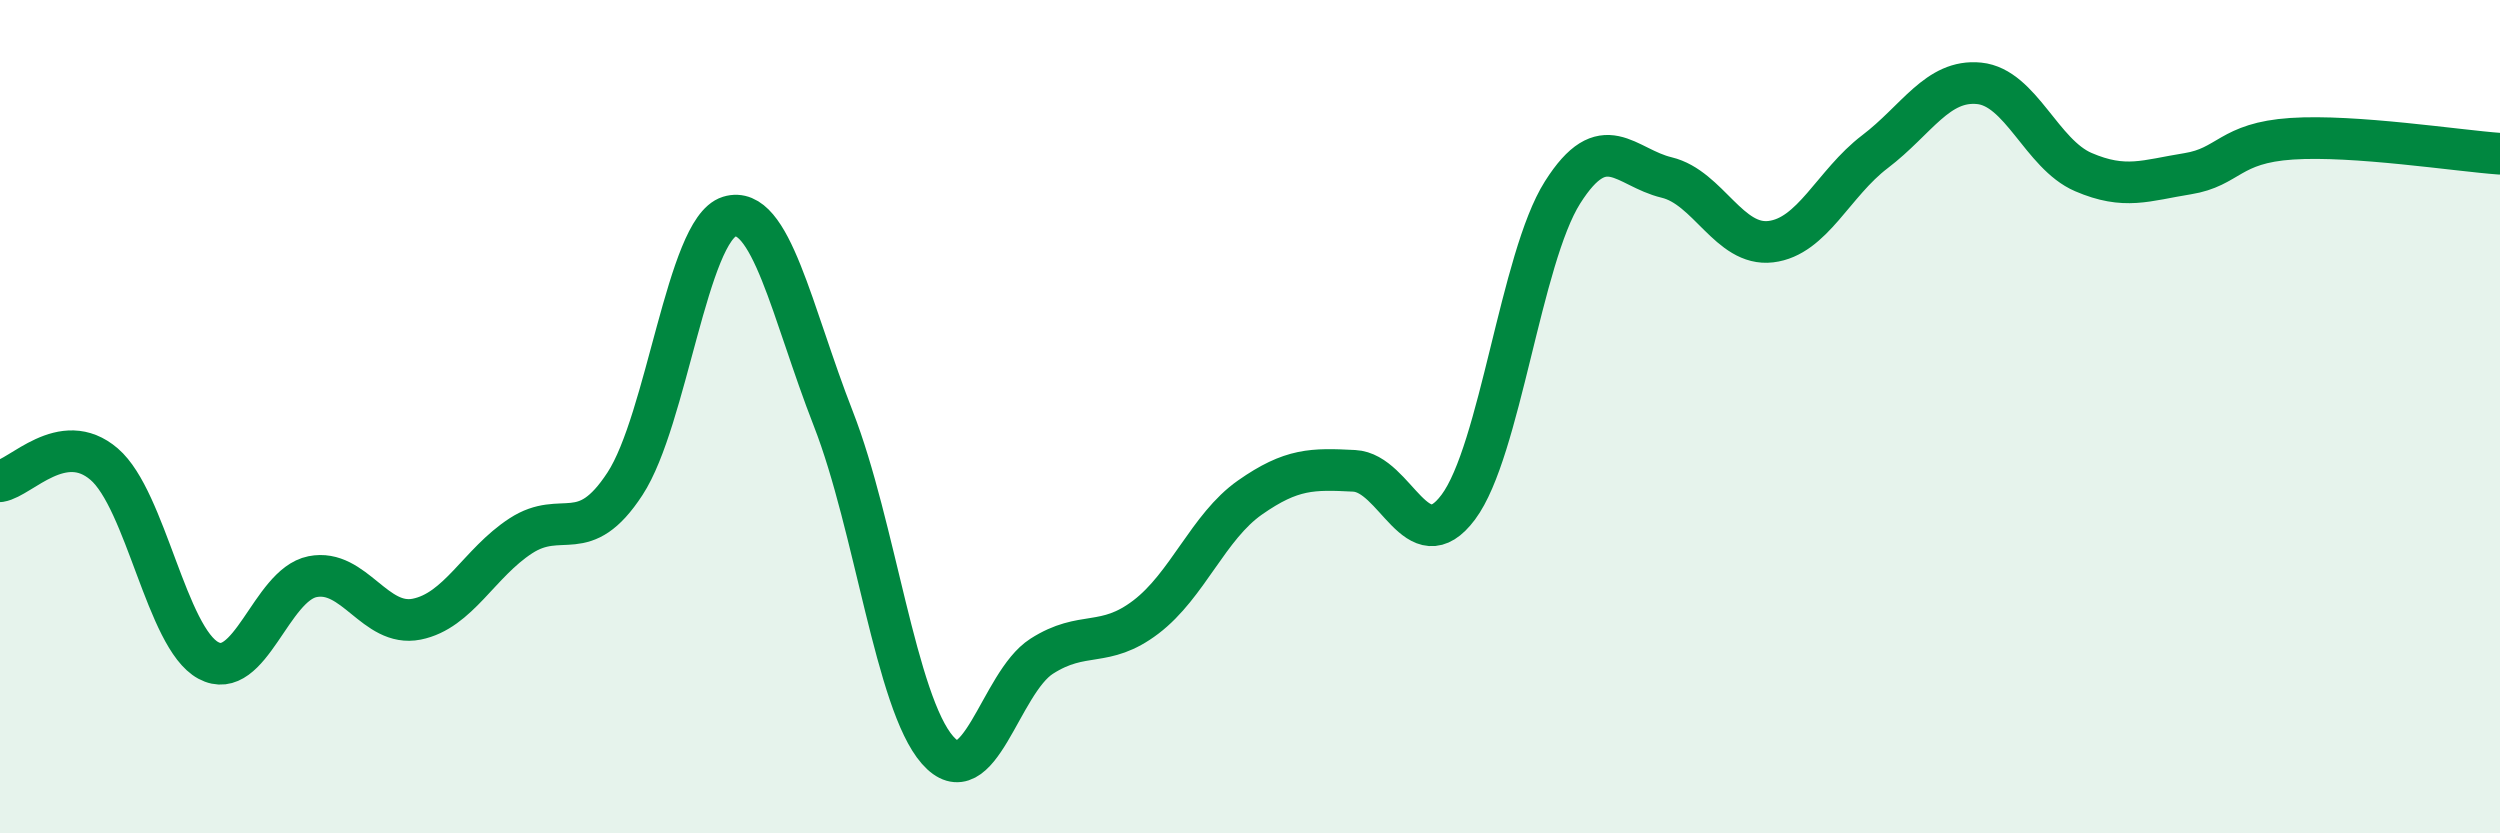 
    <svg width="60" height="20" viewBox="0 0 60 20" xmlns="http://www.w3.org/2000/svg">
      <path
        d="M 0,11.55 C 0.5,11.47 1.5,10.28 2.5,11.14 C 3.5,12 4,15.31 5,15.85 C 6,16.39 6.5,14.04 7.5,13.84 C 8.5,13.64 9,15.06 10,14.86 C 11,14.66 11.5,13.51 12.5,12.86 C 13.5,12.21 14,13.14 15,11.61 C 16,10.08 16.5,5.51 17.5,5.2 C 18.5,4.89 19,7.49 20,10.05 C 21,12.61 21.5,16.86 22.5,18 C 23.5,19.14 24,16.39 25,15.75 C 26,15.11 26.5,15.57 27.5,14.81 C 28.5,14.05 29,12.64 30,11.94 C 31,11.24 31.5,11.25 32.5,11.3 C 33.5,11.35 34,13.51 35,12.17 C 36,10.83 36.5,6.2 37.5,4.62 C 38.5,3.04 39,4.02 40,4.26 C 41,4.5 41.5,5.92 42.5,5.8 C 43.5,5.68 44,4.4 45,3.64 C 46,2.88 46.5,1.9 47.5,2 C 48.5,2.1 49,3.7 50,4.13 C 51,4.56 51.5,4.33 52.5,4.17 C 53.5,4.01 53.5,3.43 55,3.33 C 56.5,3.23 59,3.62 60,3.69L60 20L0 20Z"
        fill="#008740"
        opacity="0.1"
        stroke-linecap="round"
        stroke-linejoin="round"
      />
      <path
        d="M 0,11.55 C 0.5,11.47 1.5,10.28 2.5,11.14 C 3.5,12 4,15.31 5,15.85 C 6,16.39 6.5,14.04 7.5,13.84 C 8.5,13.64 9,15.06 10,14.86 C 11,14.66 11.5,13.51 12.5,12.86 C 13.5,12.21 14,13.14 15,11.61 C 16,10.08 16.5,5.51 17.5,5.2 C 18.5,4.89 19,7.49 20,10.05 C 21,12.61 21.5,16.86 22.5,18 C 23.5,19.14 24,16.39 25,15.75 C 26,15.11 26.5,15.57 27.5,14.81 C 28.5,14.05 29,12.64 30,11.94 C 31,11.24 31.5,11.25 32.5,11.3 C 33.5,11.35 34,13.51 35,12.17 C 36,10.83 36.5,6.2 37.5,4.62 C 38.5,3.04 39,4.02 40,4.26 C 41,4.5 41.5,5.92 42.5,5.8 C 43.5,5.68 44,4.4 45,3.64 C 46,2.88 46.5,1.9 47.5,2 C 48.5,2.1 49,3.7 50,4.13 C 51,4.56 51.5,4.33 52.5,4.17 C 53.5,4.01 53.5,3.43 55,3.33 C 56.5,3.23 59,3.62 60,3.69"
        stroke="#008740"
        stroke-width="1"
        fill="none"
        stroke-linecap="round"
        stroke-linejoin="round"
      />
    </svg>
  